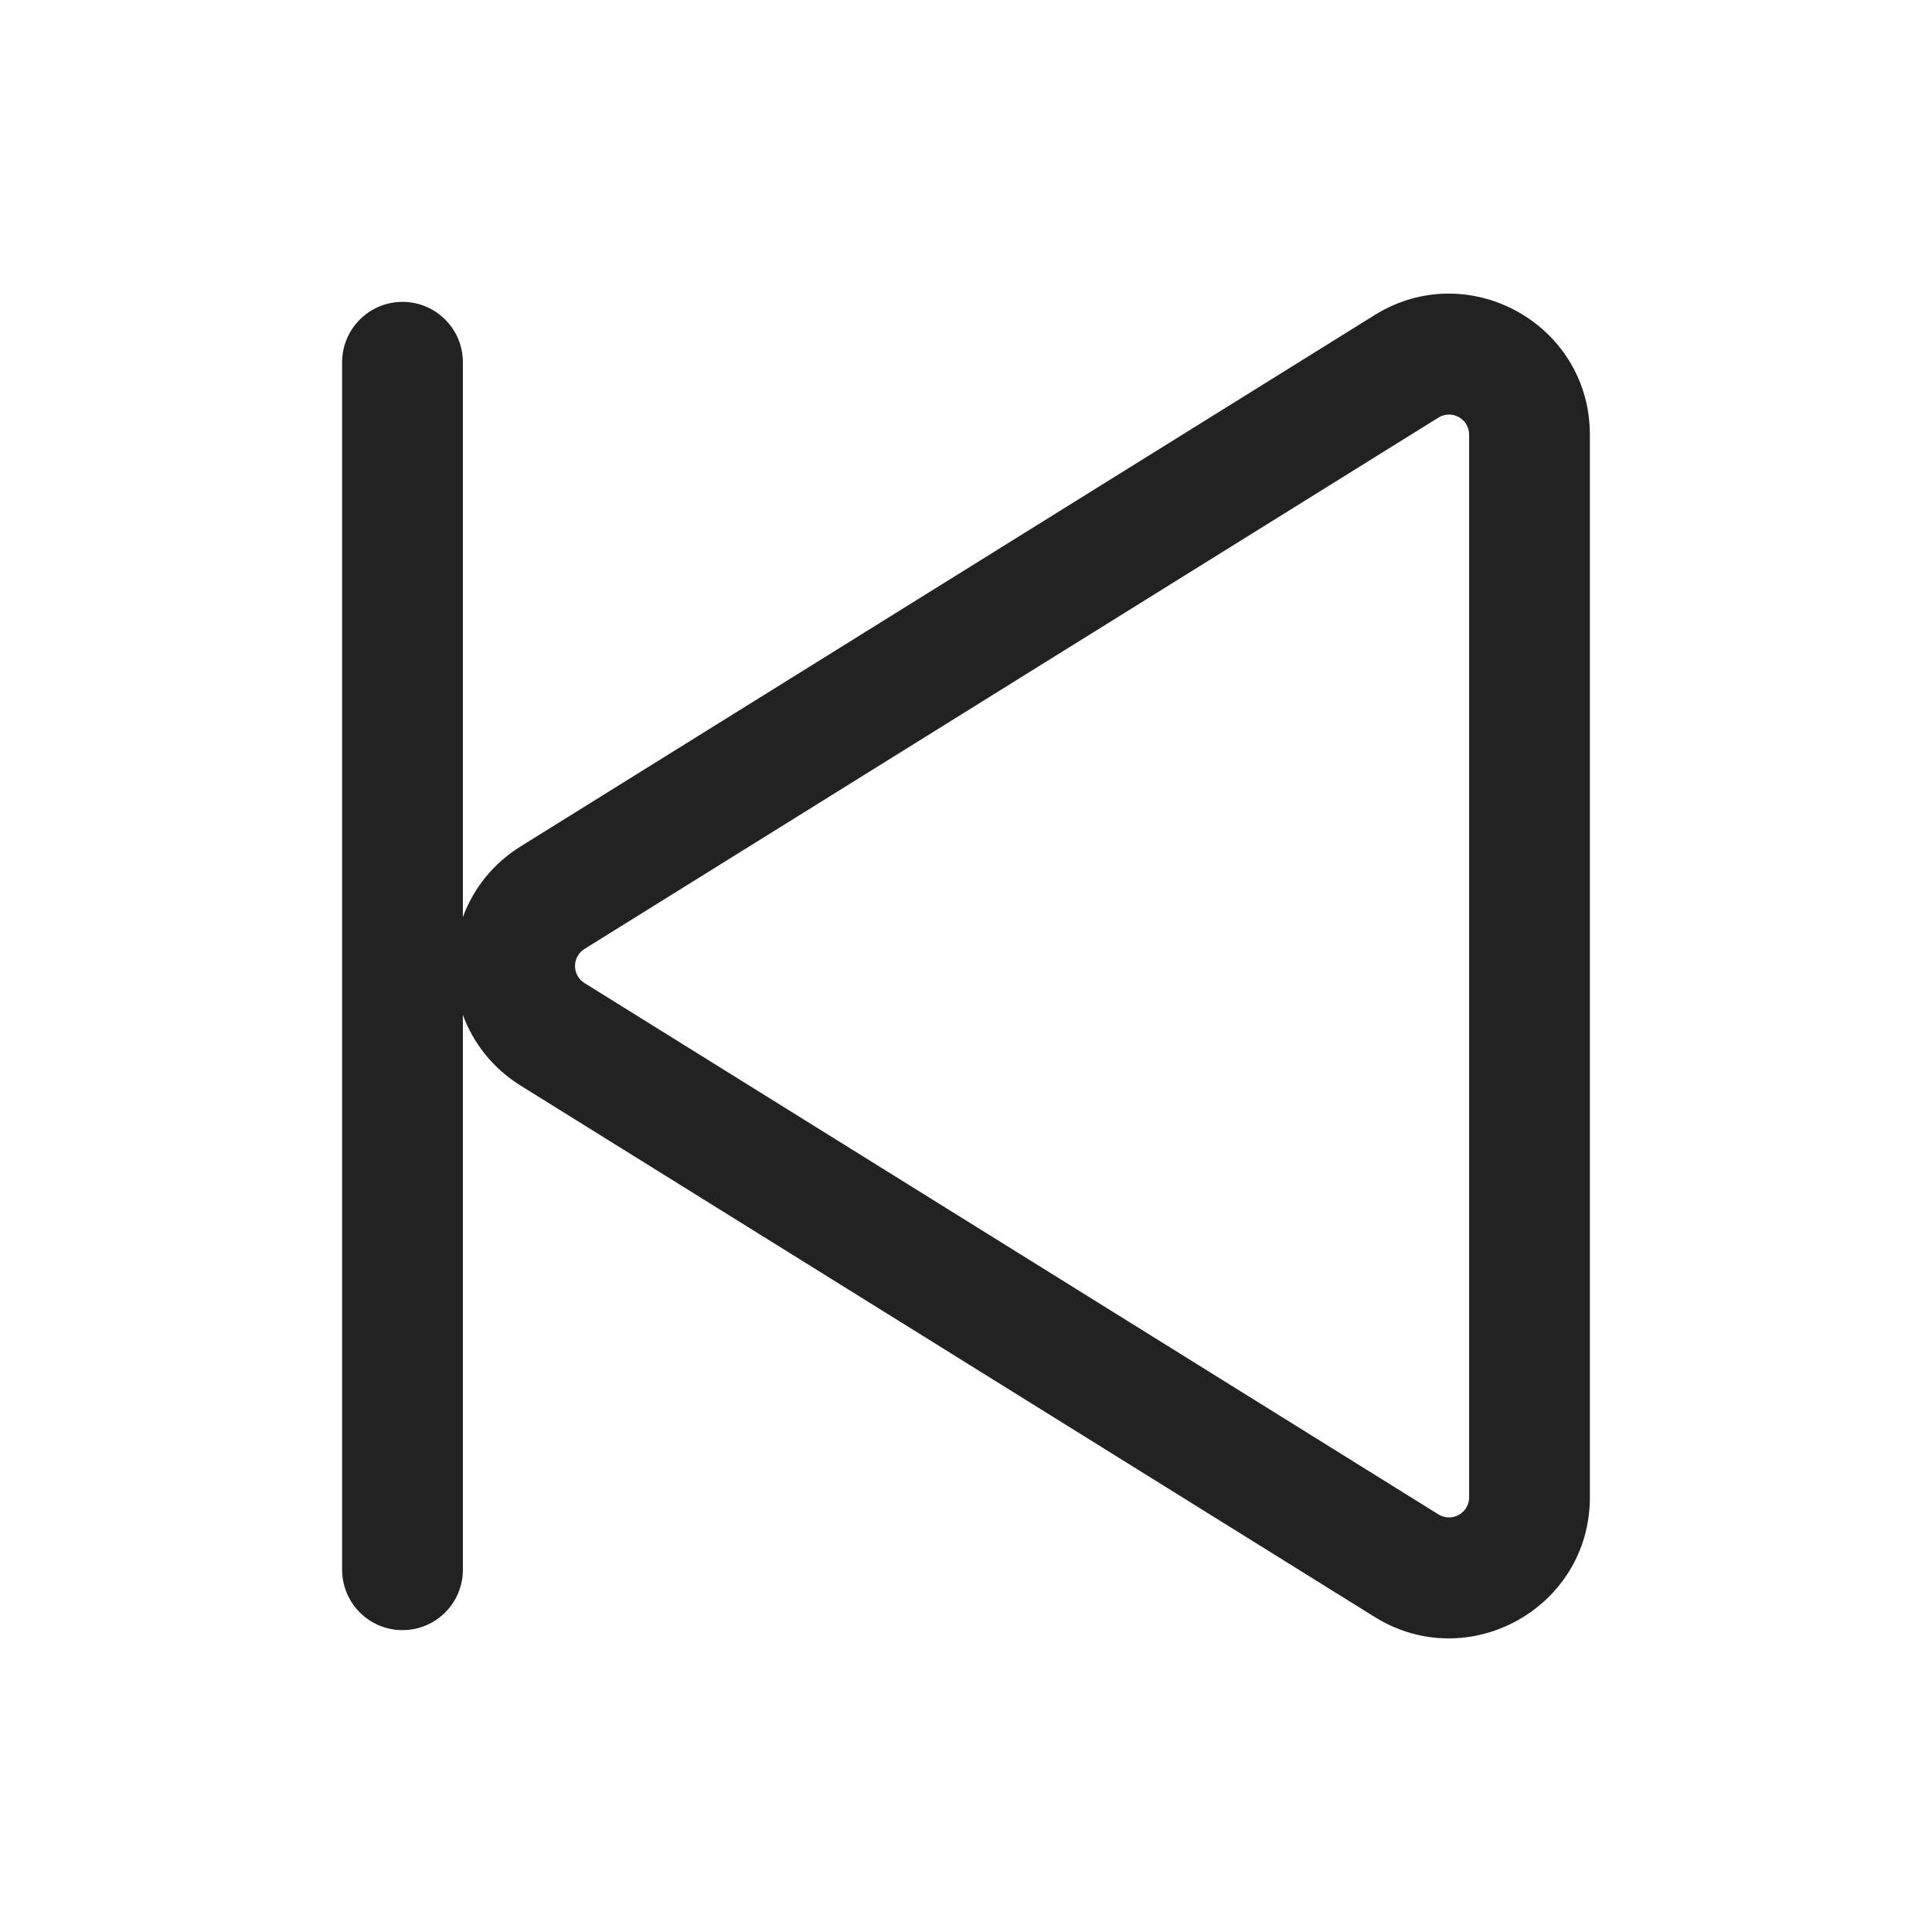 <svg width="24" height="24" viewBox="0 0 24 24" fill="none" xmlns="http://www.w3.org/2000/svg">
<path fill-rule="evenodd" clip-rule="evenodd" d="M17.076 3.914C18.241 3.189 19.75 4.027 19.75 5.4V18.6C19.75 19.973 18.241 20.811 17.076 20.086L6.468 13.486C6.116 13.267 5.877 12.954 5.75 12.607V19.5C5.75 19.914 5.414 20.25 5 20.25C4.586 20.25 4.25 19.914 4.25 19.5V4.5C4.25 4.086 4.586 3.75 5 3.75C5.414 3.75 5.75 4.086 5.75 4.5V11.393C5.877 11.046 6.116 10.733 6.468 10.514L17.076 3.914ZM18.25 5.4C18.25 5.204 18.035 5.084 17.868 5.188L7.261 11.788C7.104 11.886 7.104 12.114 7.261 12.212L17.868 18.812C18.035 18.916 18.25 18.796 18.25 18.6V5.4Z" fill="#222222"/>
</svg>
